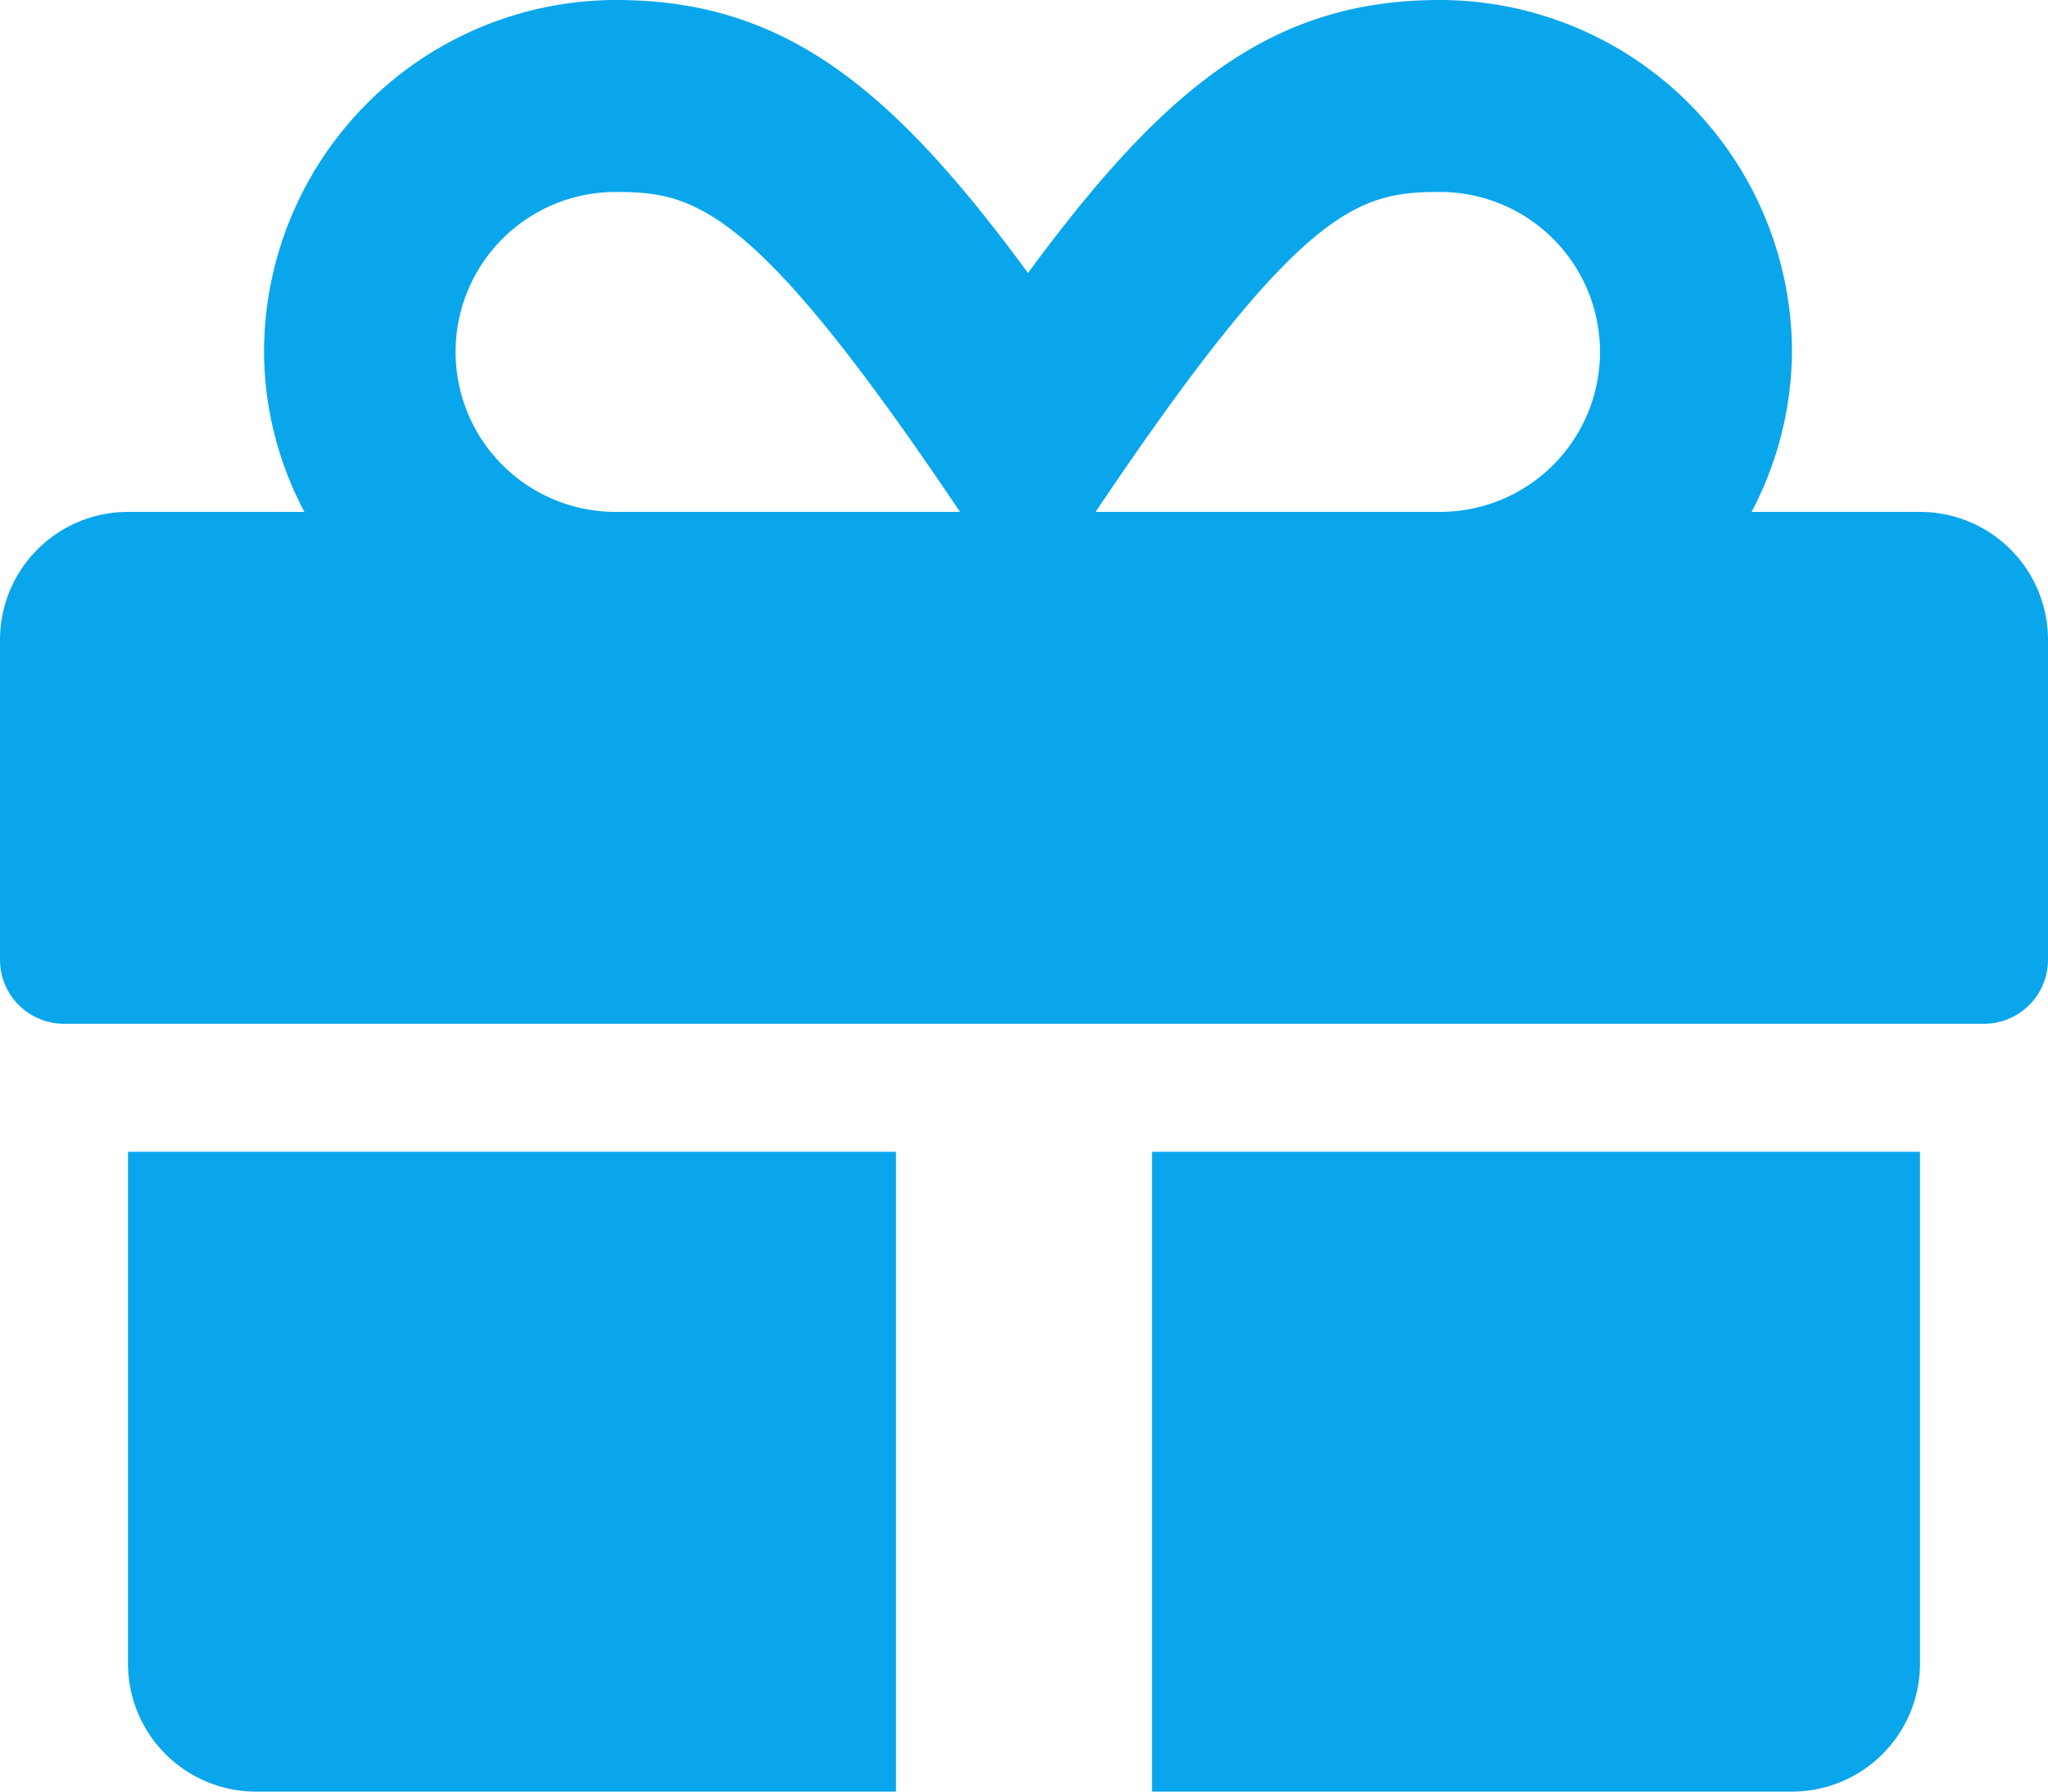 <svg xmlns="http://www.w3.org/2000/svg" width="48" height="42" viewBox="0 0 48 42">
  <path id="icon-gift" d="M3,41.25a3,3,0,0,0,3,3H21v-15H3Zm24,3H42a3,3,0,0,0,3-3v-12H27Zm18-30H41.053A8.174,8.174,0,0,0,42,10.5a8.262,8.262,0,0,0-8.25-8.25c-3.9,0-6.422,2-9.656,6.4-3.234-4.406-5.756-6.4-9.656-6.4a8.262,8.262,0,0,0-8.25,8.25,8.06,8.06,0,0,0,.947,3.75H3a3,3,0,0,0-3,3v7.5a1.5,1.5,0,0,0,1.5,1.5h45a1.5,1.5,0,0,0,1.5-1.5v-7.5A3,3,0,0,0,45,14.25Zm-30.572,0a3.75,3.75,0,0,1,0-7.5c1.866,0,3.244.309,8.072,7.5H14.428Zm19.322,0H25.678c4.819-7.172,6.159-7.5,8.072-7.5a3.75,3.75,0,0,1,0,7.5Z" transform="translate(0 -2.25)" fill="#0aa6ec"/>
</svg>
